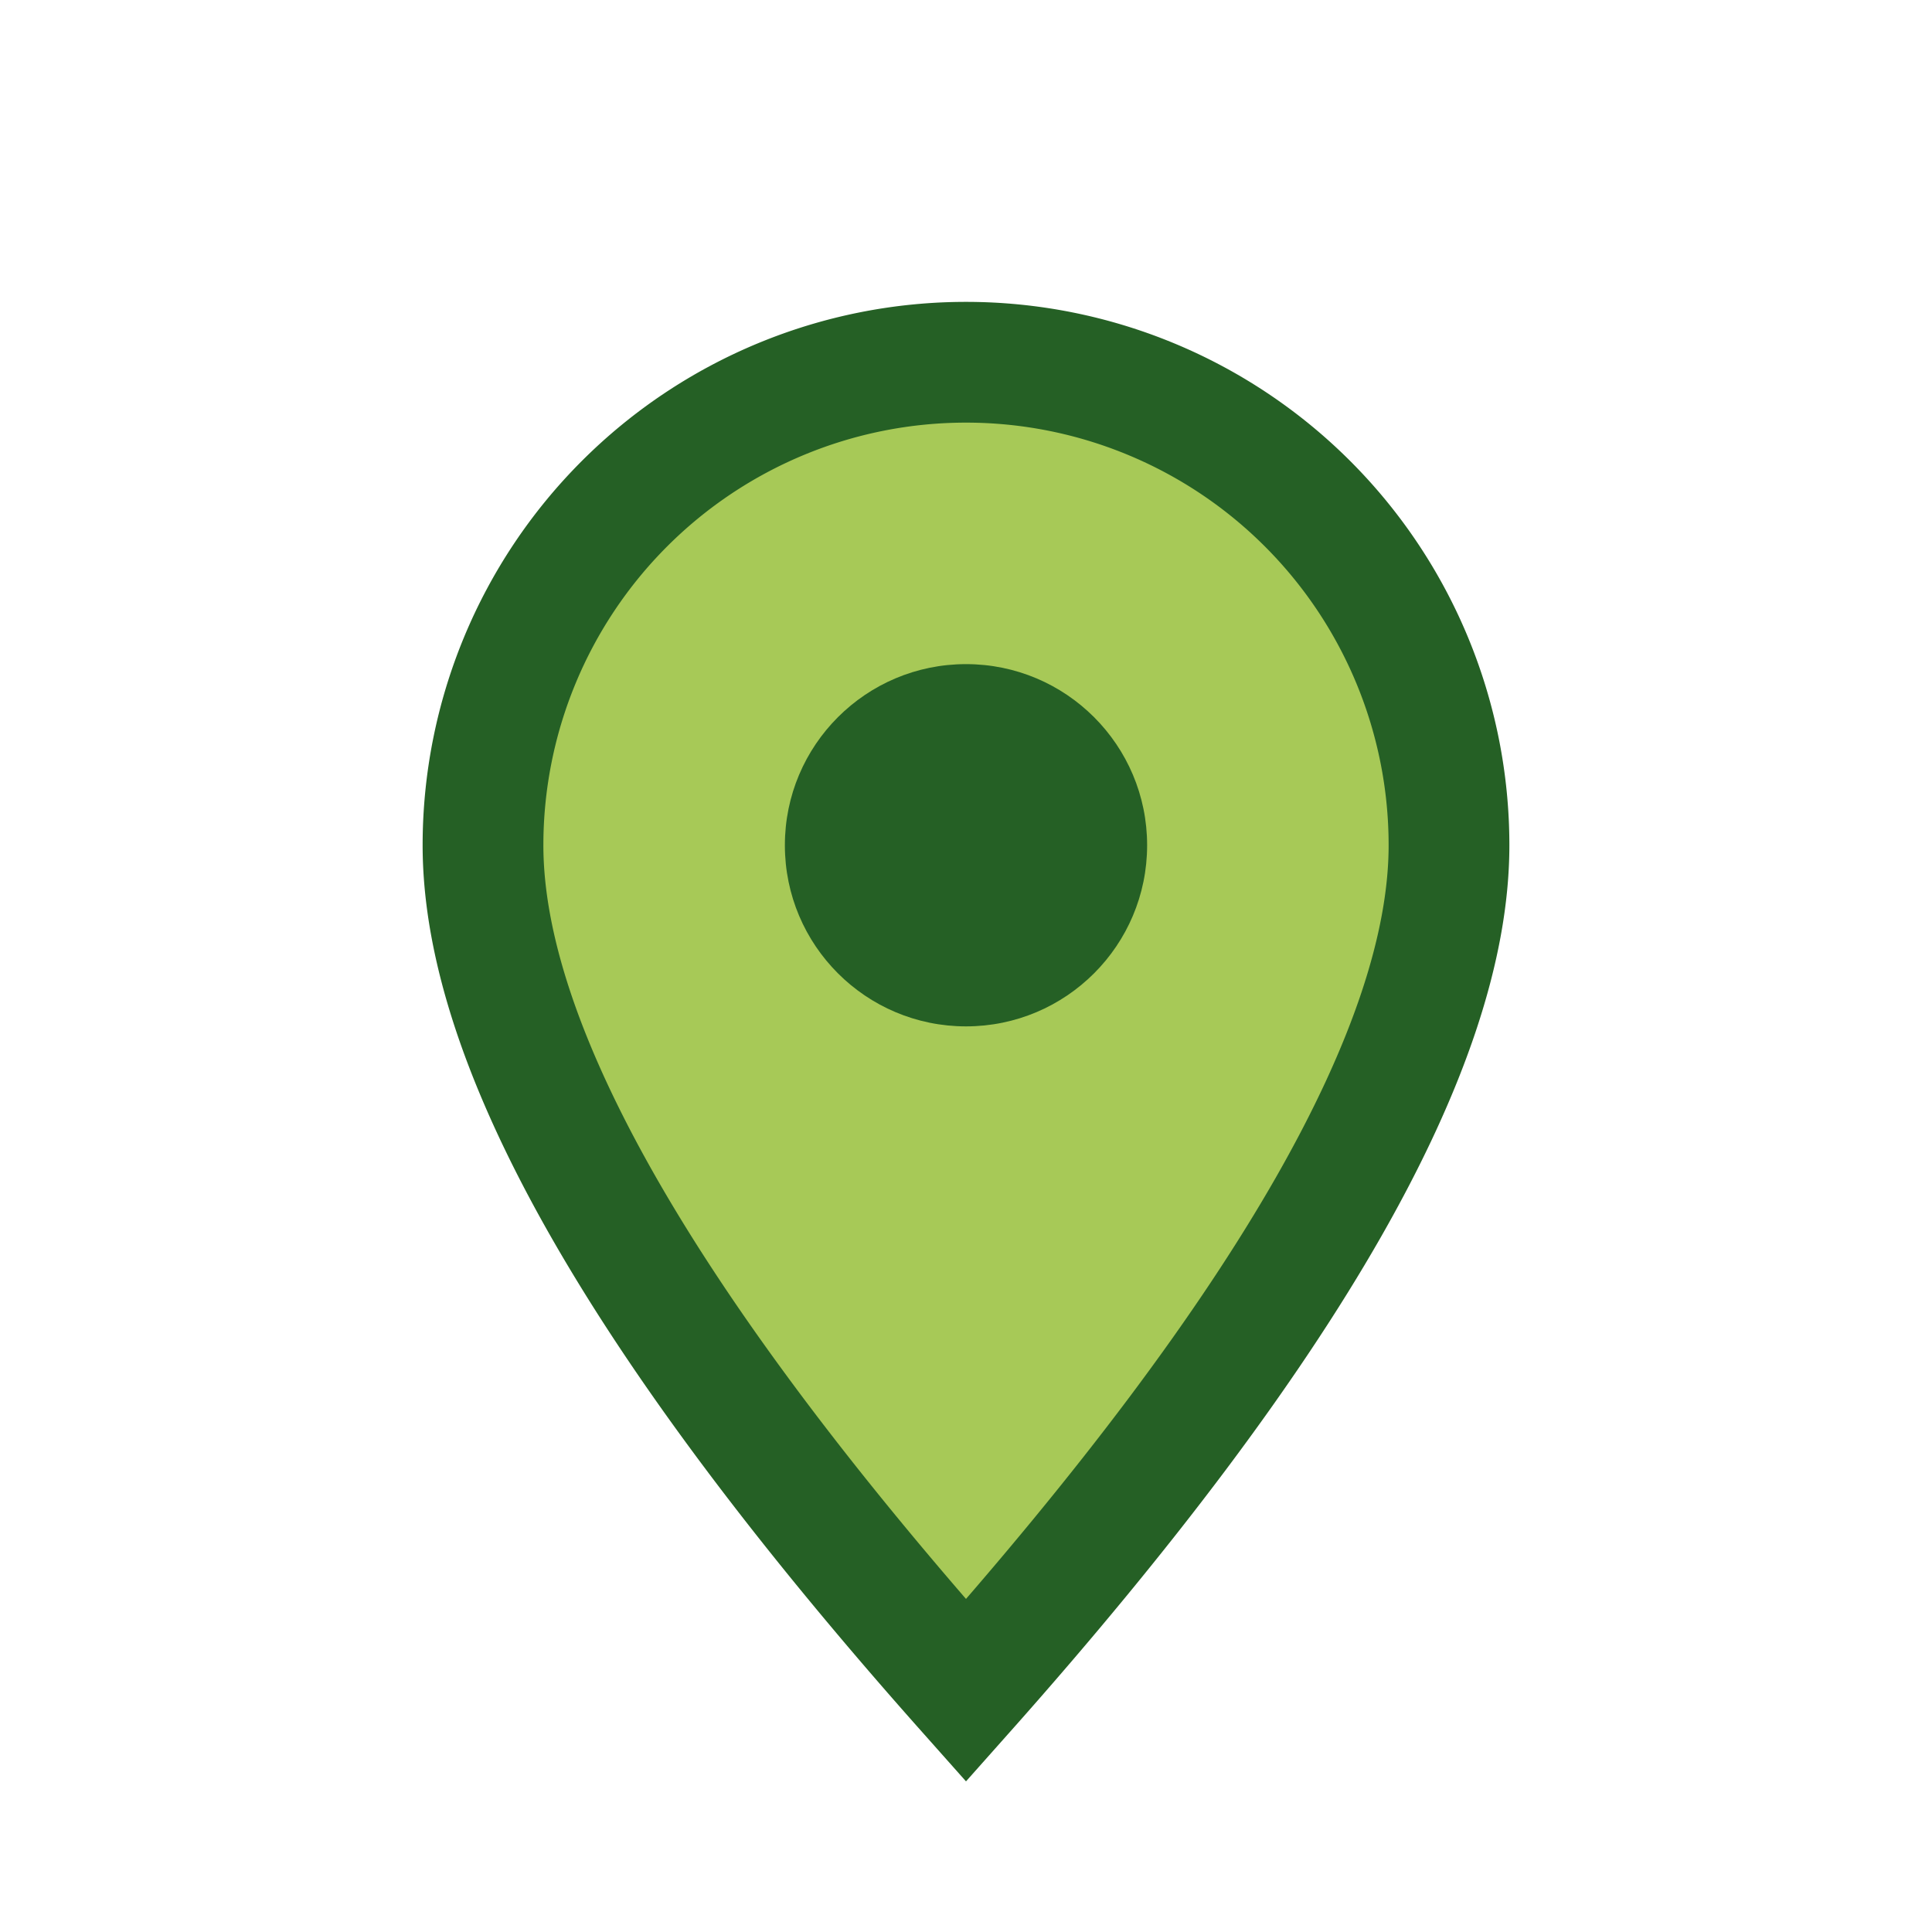 <?xml version="1.0" encoding="UTF-8"?>
<svg xmlns="http://www.w3.org/2000/svg" width="32" height="32" viewBox="0 0 32 32"><path d="M16 28q-8-9-8-14a8 8 0 1 1 16 0q0 5-8 14Z" fill="#A7C957" stroke="#256025" stroke-width="2"/><circle cx="16" cy="14" r="3" fill="#256025"/></svg>